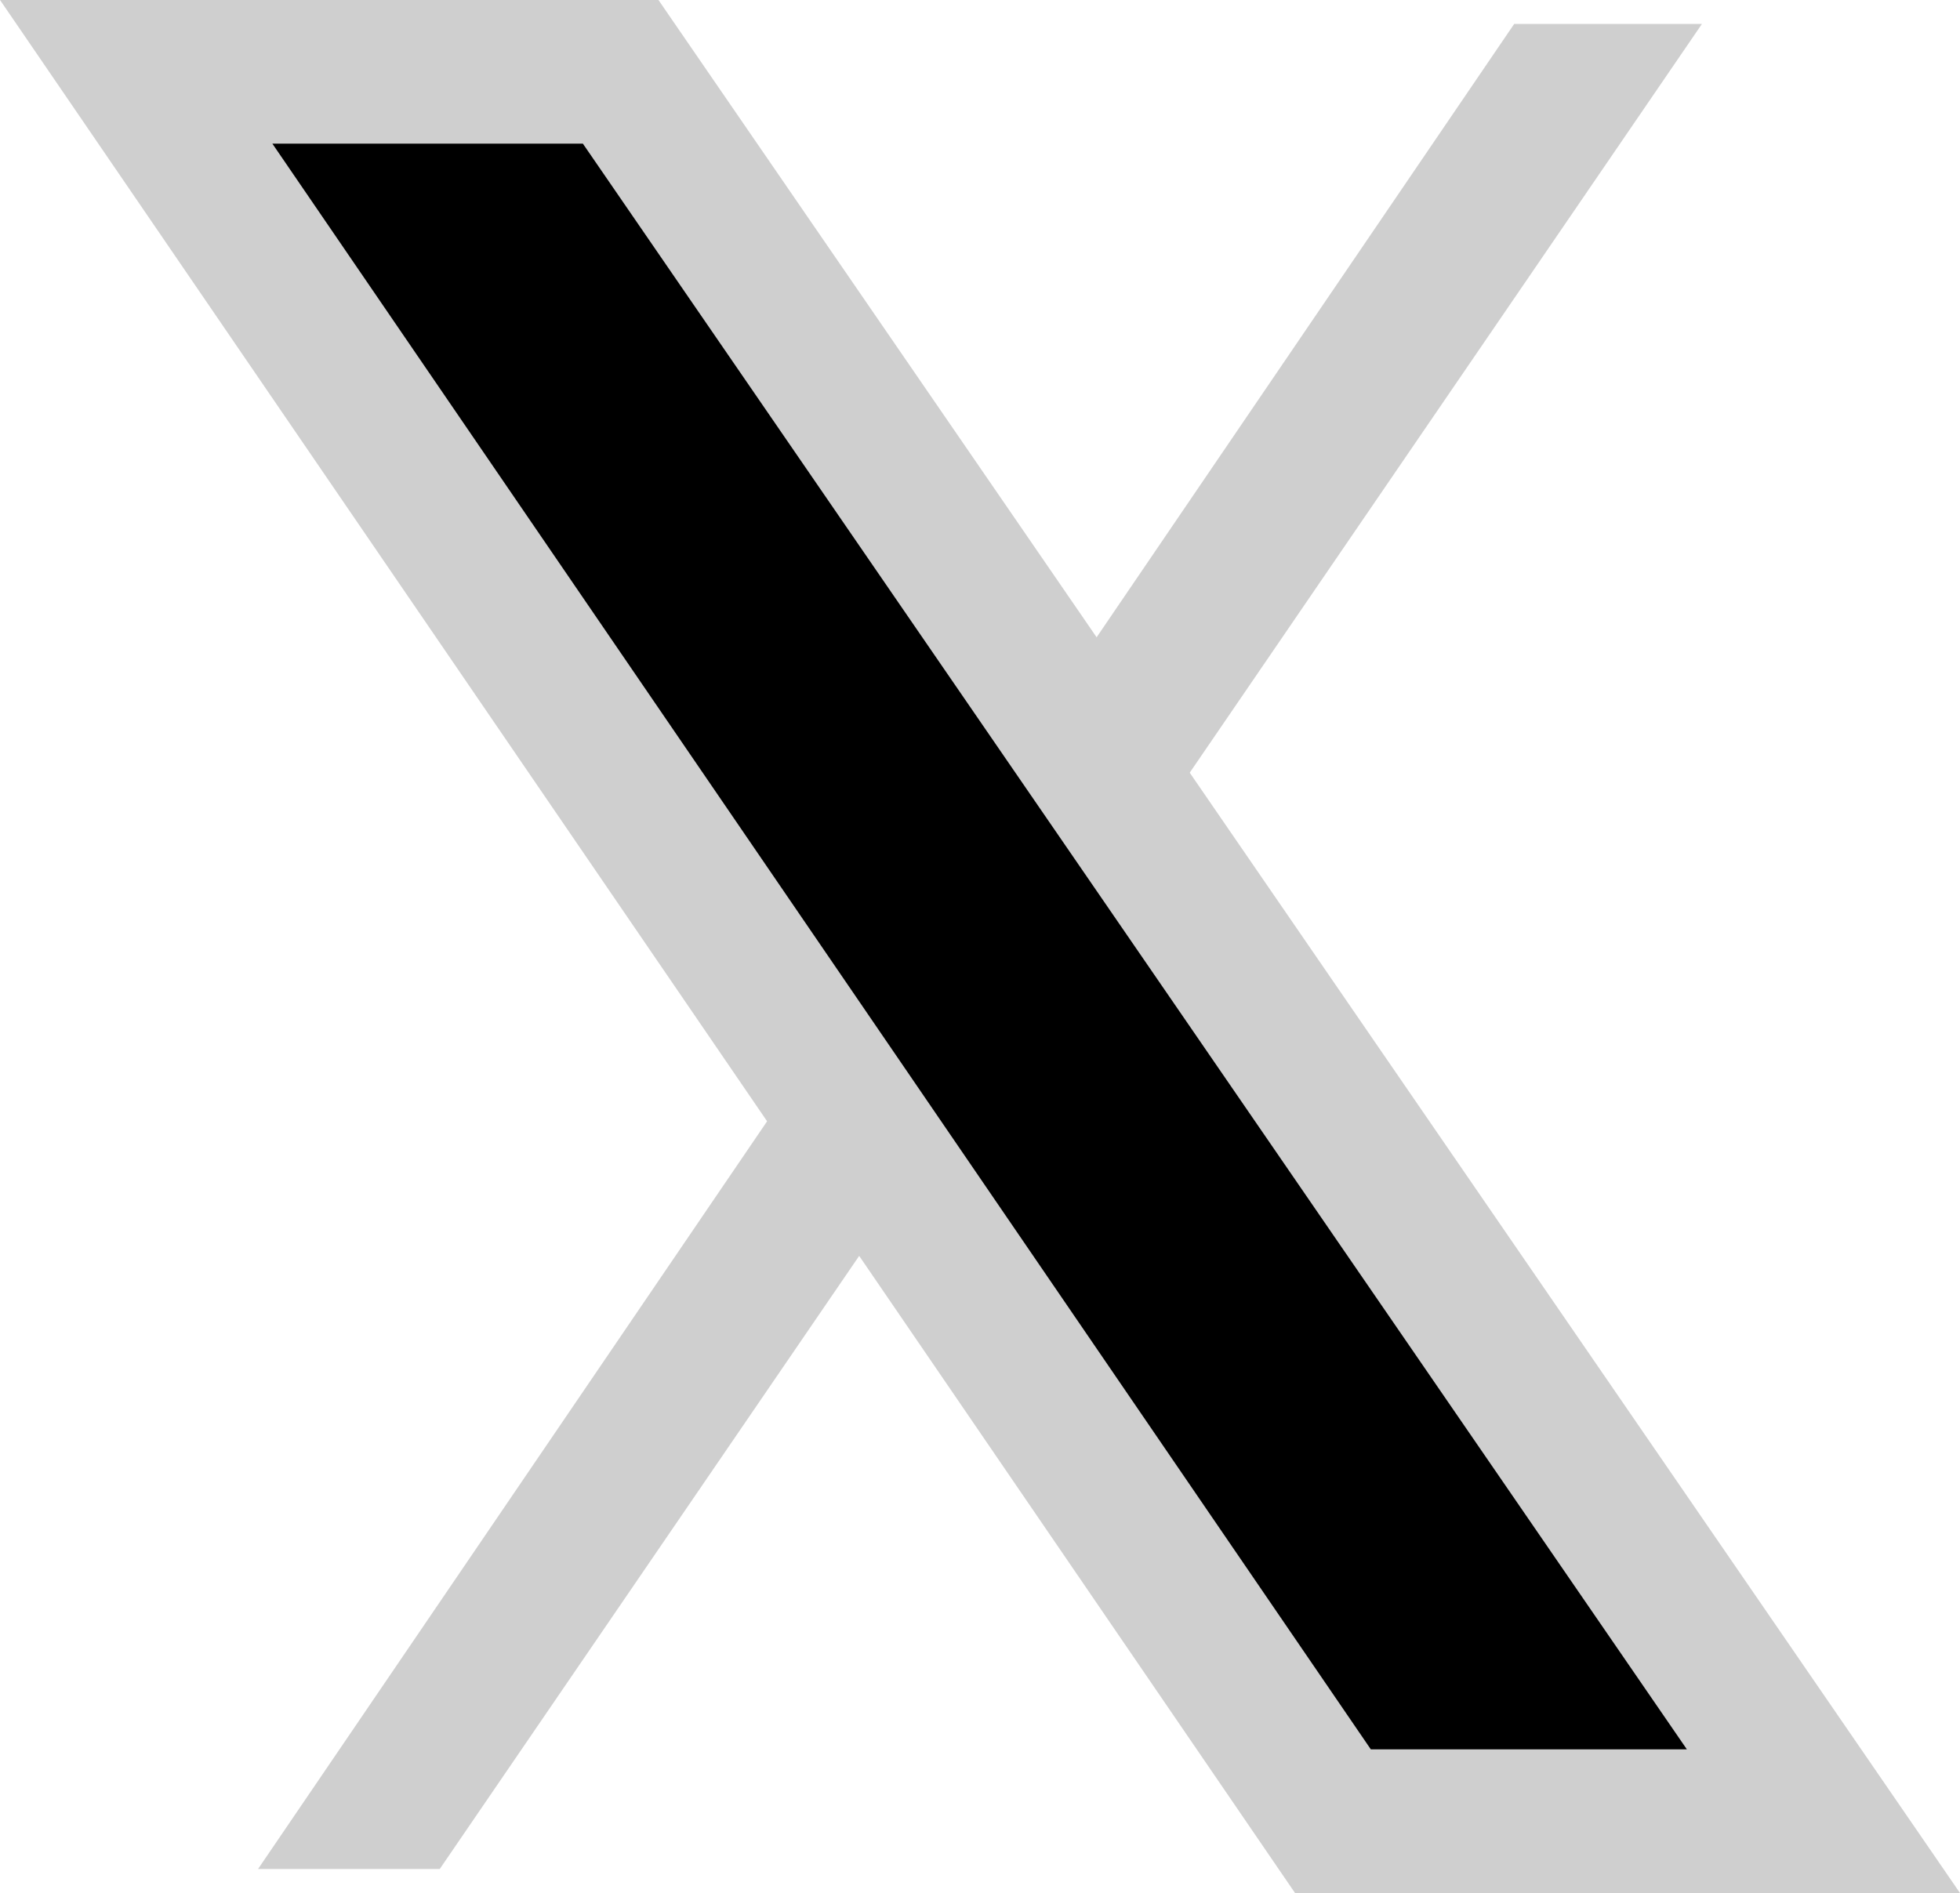 <?xml version="1.0" encoding="UTF-8"?>
<svg width="20.463px" height="19.767px" viewBox="0 0 20.463 19.767" version="1.1" xmlns="http://www.w3.org/2000/svg" xmlns:xlink="http://www.w3.org/1999/xlink">
    <title>x-twitter-icon</title>
    <g id="Page-1" stroke="none" stroke-width="1" fill="none" fill-rule="evenodd">
        <g id="x-twitter-icon" transform="translate(1.422, 0.75)" stroke="#CFCFCF">
            <polygon id="Path-7-Copy" transform="translate(8.808, 9.133) scale(-1, 1) translate(-8.808, -9.133) " points="2.217 0 14.711 18.267 15.399 18.267 2.965 0"></polygon>
            <polygon id="Path-7" stroke-width="1.5" fill="#000000" points="0 0 12.494 18.267 17.615 18.267 5.058 0"></polygon>
        </g>
    </g>
</svg>